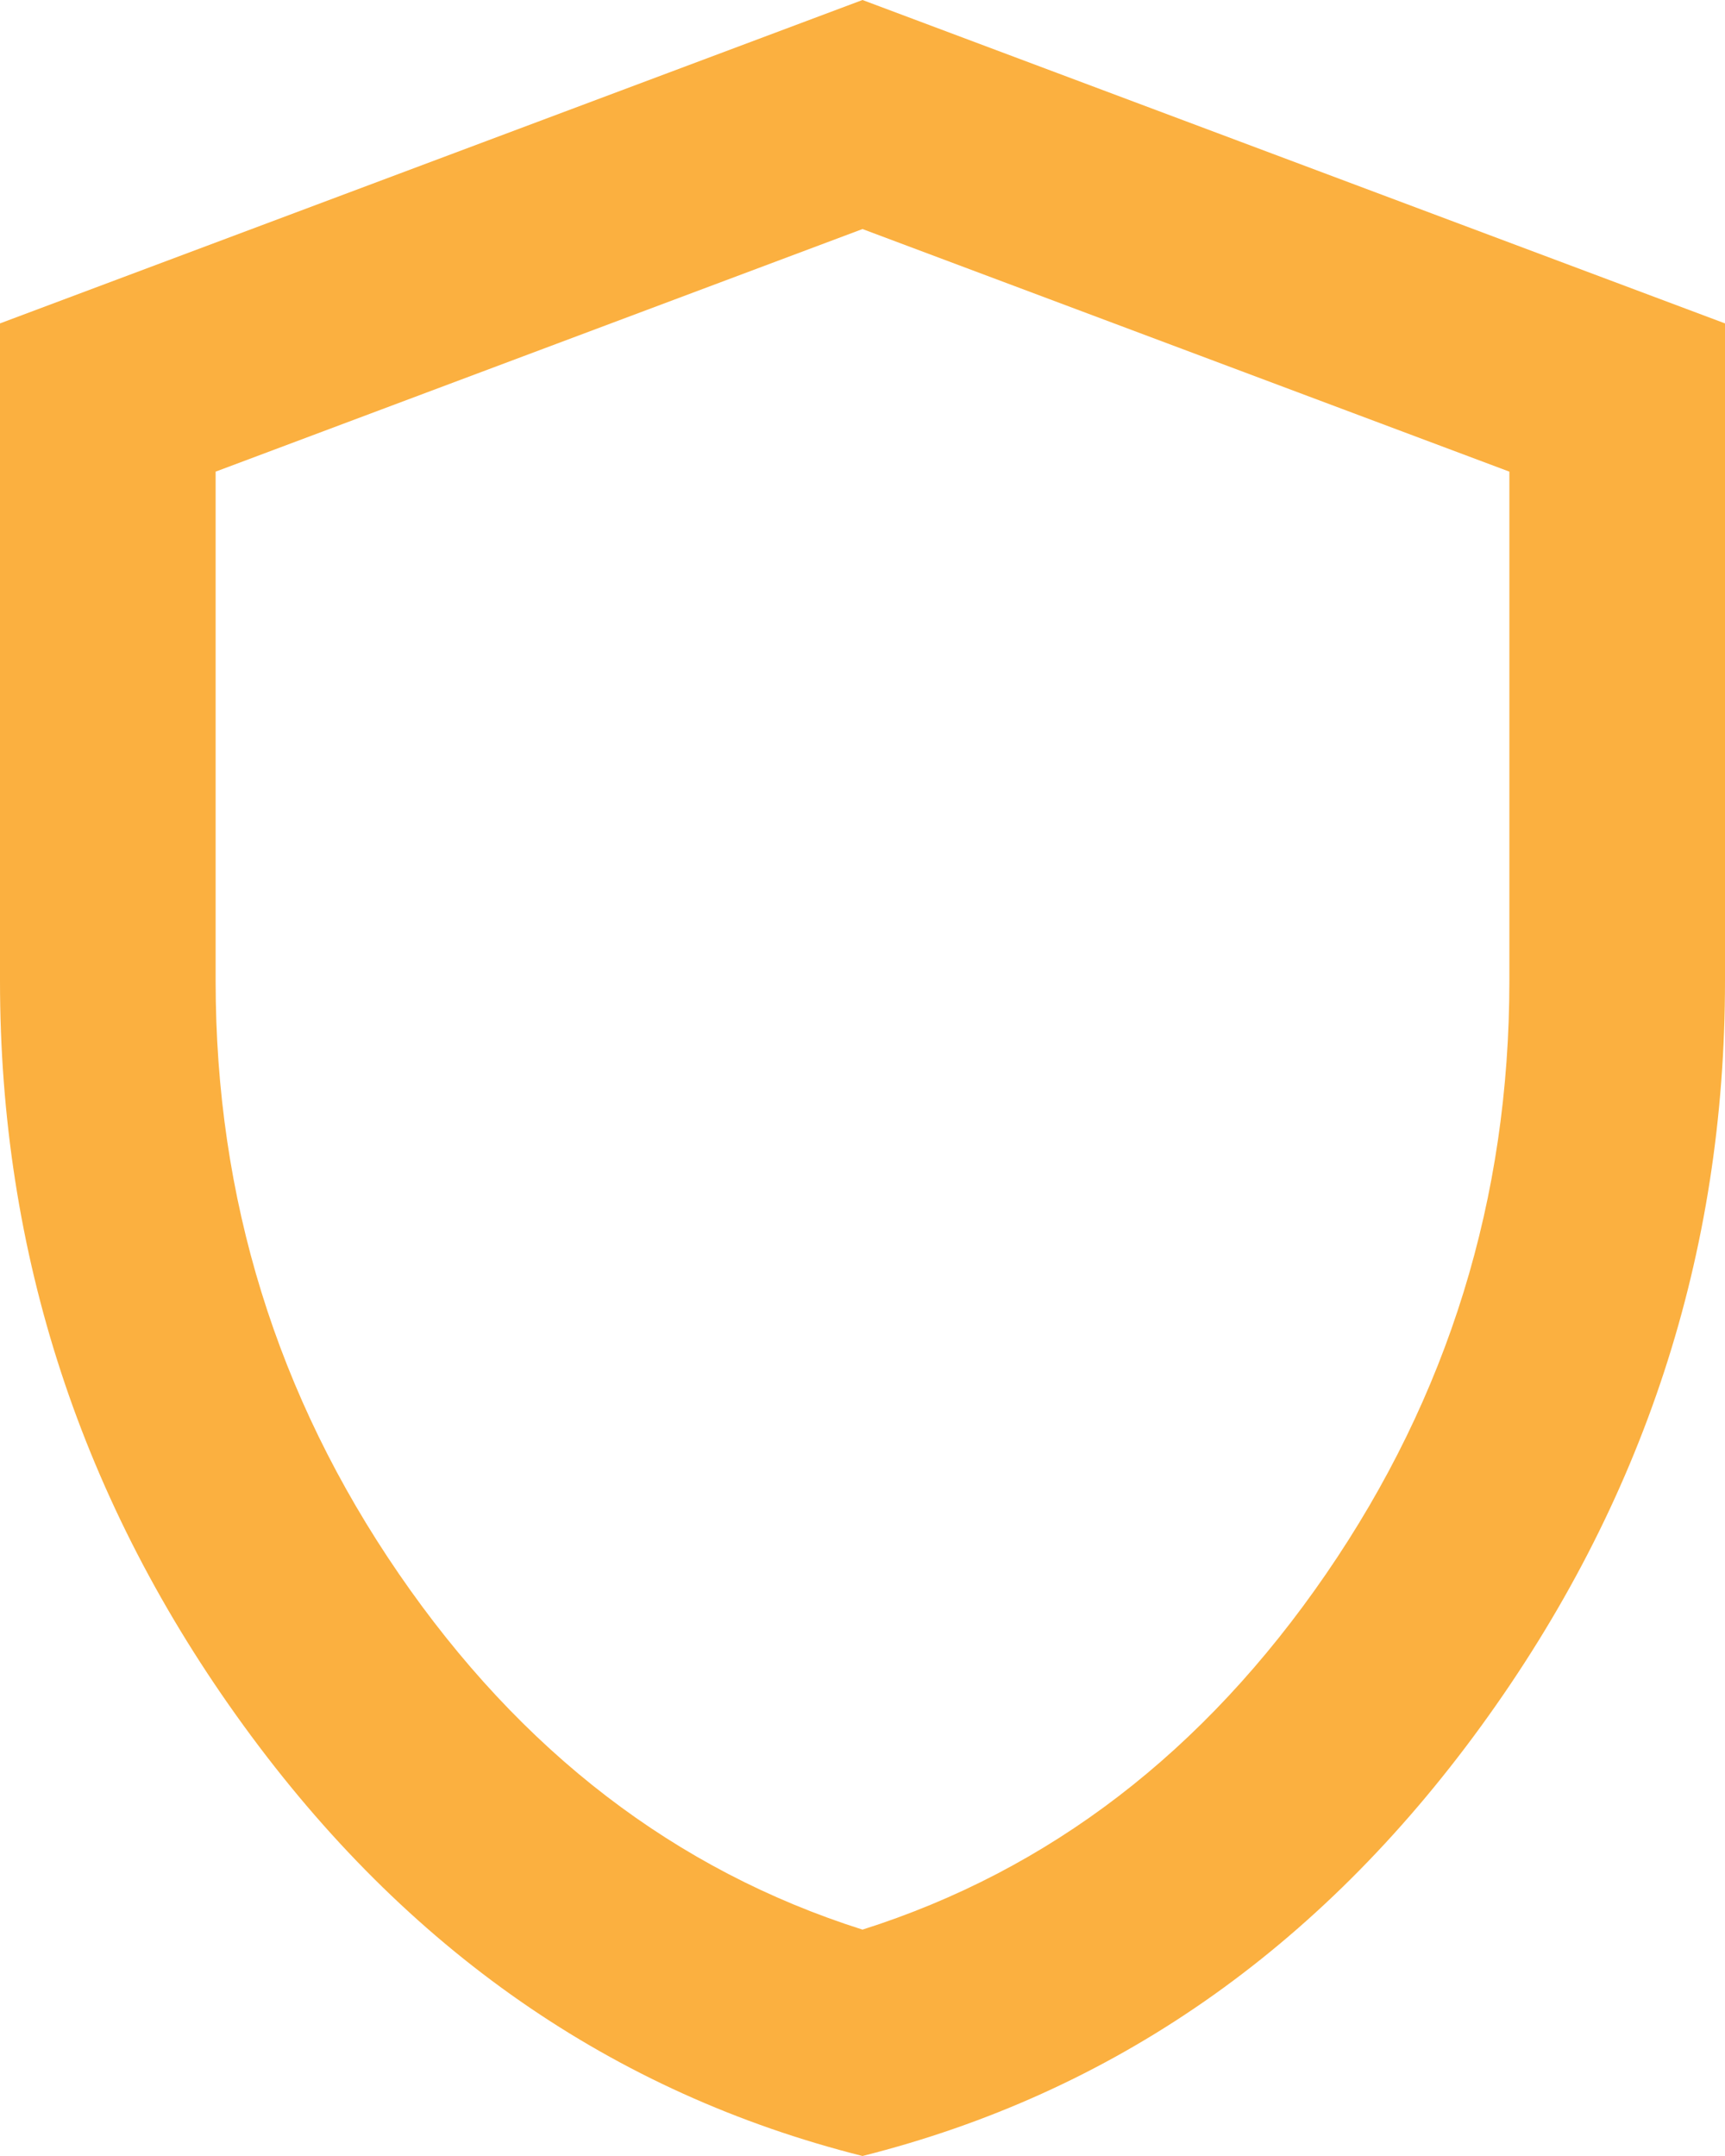 <svg width="40" height="50" viewBox="0 0 40 50" fill="none" xmlns="http://www.w3.org/2000/svg">
<path d="M20 50C14.208 48.542 9.428 45.218 5.657 40.03C1.886 34.843 0 29.083 0 22.75V7.5L20 0L40 7.5V22.75C40 29.083 38.115 34.843 34.345 40.03C30.573 45.218 25.792 48.542 20 50ZM20 44.75C24.333 43.375 27.917 40.625 30.75 36.5C33.583 32.375 35 27.792 35 22.75V10.938L20 5.312L5 10.938V22.75C5 27.792 6.417 32.375 9.25 36.5C12.083 40.625 15.667 43.375 20 44.75Z" fill="#FBB040"/>
</svg>
